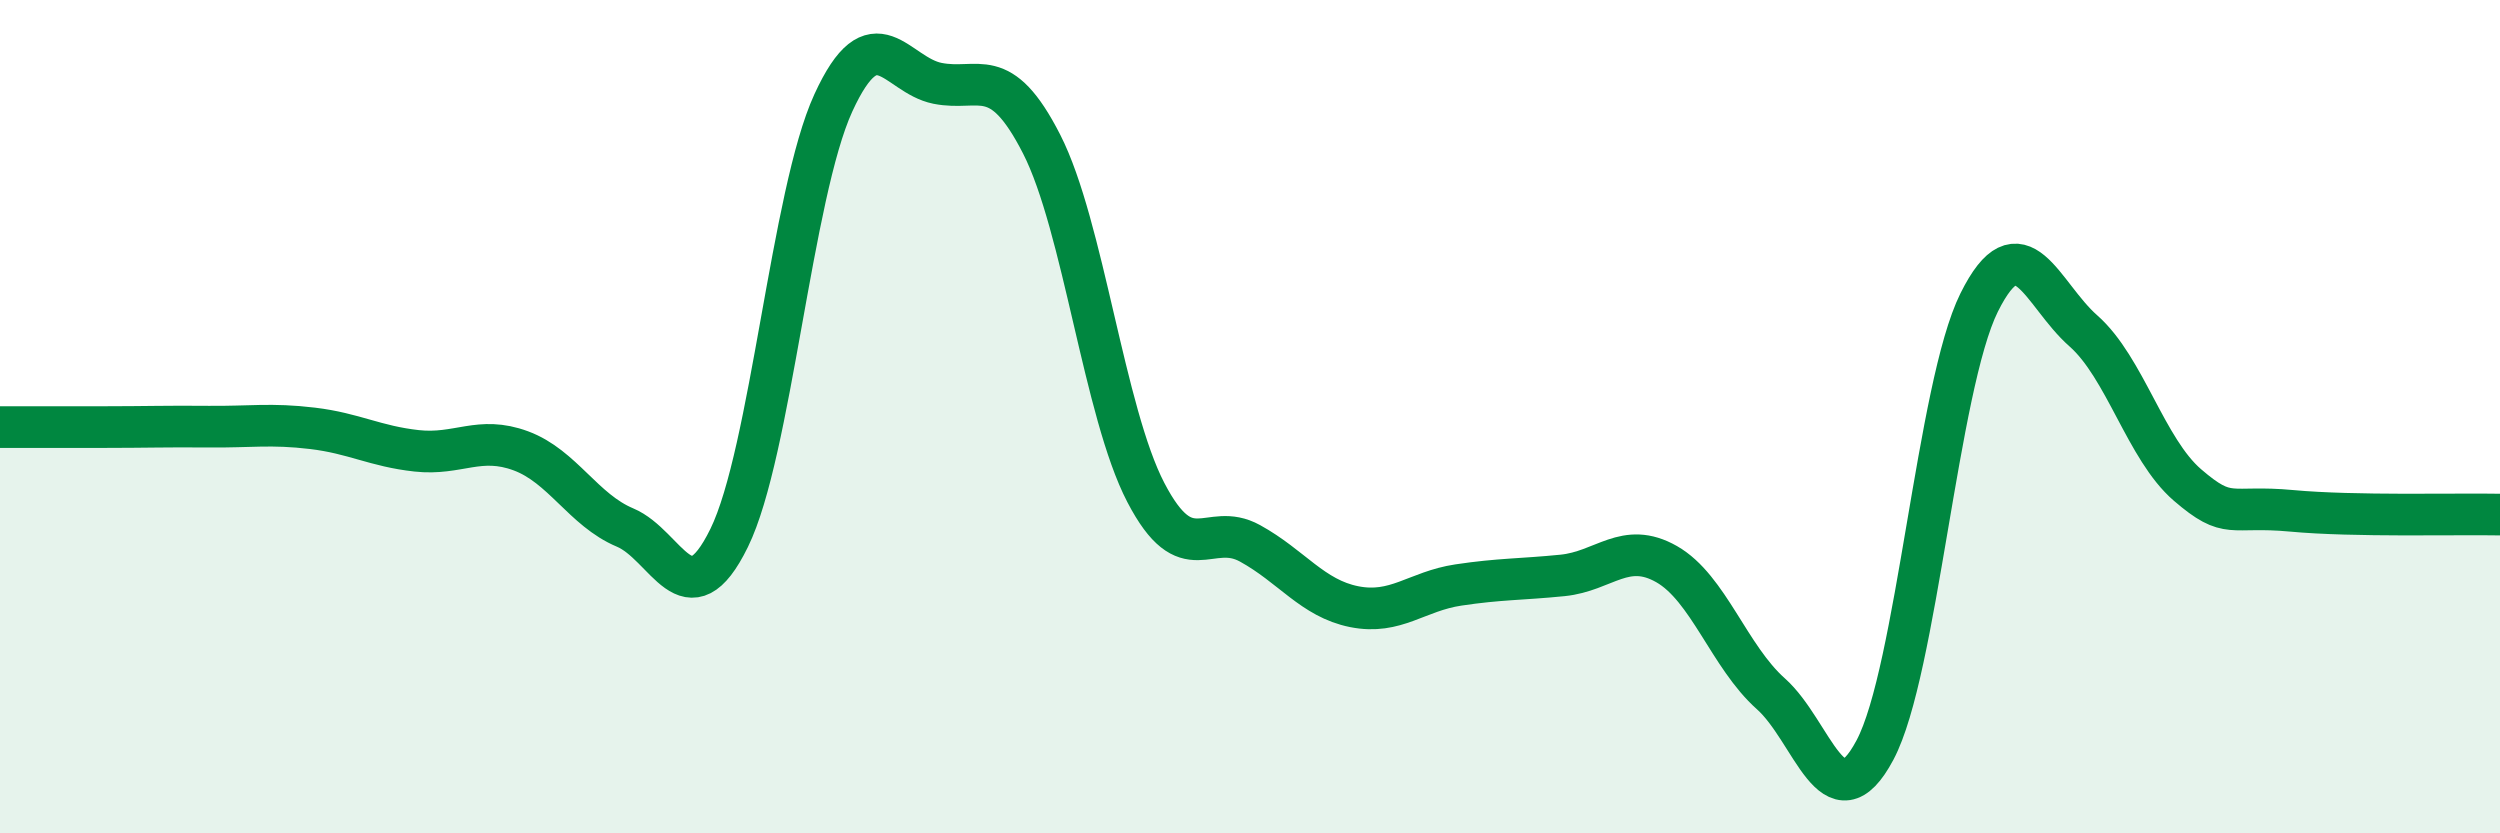 
    <svg width="60" height="20" viewBox="0 0 60 20" xmlns="http://www.w3.org/2000/svg">
      <path
        d="M 0,10.25 C 0.5,10.25 1.5,10.25 2.5,10.25 C 3.5,10.25 4,10.23 5,10.24 C 6,10.25 6.5,10.16 7.5,10.28 C 8.5,10.4 9,10.71 10,10.82 C 11,10.93 11.5,10.45 12.5,10.82 C 13.5,11.19 14,12.24 15,12.66 C 16,13.08 16.5,14.95 17.5,12.91 C 18.5,10.87 19,4.65 20,2.47 C 21,0.29 21.5,1.8 22.5,2 C 23.5,2.2 24,1.5 25,3.46 C 26,5.42 26.5,9.9 27.5,11.82 C 28.5,13.74 29,12.49 30,13.04 C 31,13.59 31.5,14.36 32.5,14.56 C 33.5,14.76 34,14.19 35,14.04 C 36,13.89 36.5,13.91 37.5,13.81 C 38.5,13.71 39,12.97 40,13.54 C 41,14.11 41.5,15.76 42.5,16.65 C 43.5,17.54 44,19.88 45,18 C 46,16.12 46.5,9.27 47.5,7.26 C 48.5,5.25 49,7.06 50,7.94 C 51,8.82 51.5,10.78 52.5,11.64 C 53.5,12.5 53.5,12.12 55,12.26 C 56.5,12.4 59,12.33 60,12.35L60 20L0 20Z"
        fill="#008740"
        opacity="0.1"
        stroke-linecap="round"
        stroke-linejoin="round"
      />
      <path
        d="M 0,10.25 C 0.5,10.25 1.5,10.25 2.5,10.25 C 3.5,10.25 4,10.23 5,10.24 C 6,10.25 6.5,10.16 7.5,10.28 C 8.5,10.4 9,10.71 10,10.82 C 11,10.93 11.5,10.45 12.5,10.82 C 13.5,11.19 14,12.24 15,12.66 C 16,13.08 16.5,14.95 17.5,12.91 C 18.5,10.87 19,4.65 20,2.47 C 21,0.29 21.5,1.8 22.5,2 C 23.5,2.2 24,1.5 25,3.46 C 26,5.42 26.5,9.9 27.5,11.82 C 28.5,13.74 29,12.49 30,13.04 C 31,13.59 31.5,14.36 32.5,14.56 C 33.5,14.76 34,14.19 35,14.04 C 36,13.89 36.5,13.91 37.5,13.81 C 38.5,13.71 39,12.97 40,13.54 C 41,14.11 41.5,15.76 42.5,16.65 C 43.5,17.54 44,19.88 45,18 C 46,16.12 46.5,9.27 47.5,7.26 C 48.5,5.25 49,7.06 50,7.94 C 51,8.82 51.5,10.78 52.5,11.64 C 53.5,12.5 53.5,12.12 55,12.26 C 56.5,12.4 59,12.33 60,12.35"
        stroke="#008740"
        stroke-width="1"
        fill="none"
        stroke-linecap="round"
        stroke-linejoin="round"
      />
    </svg>
  